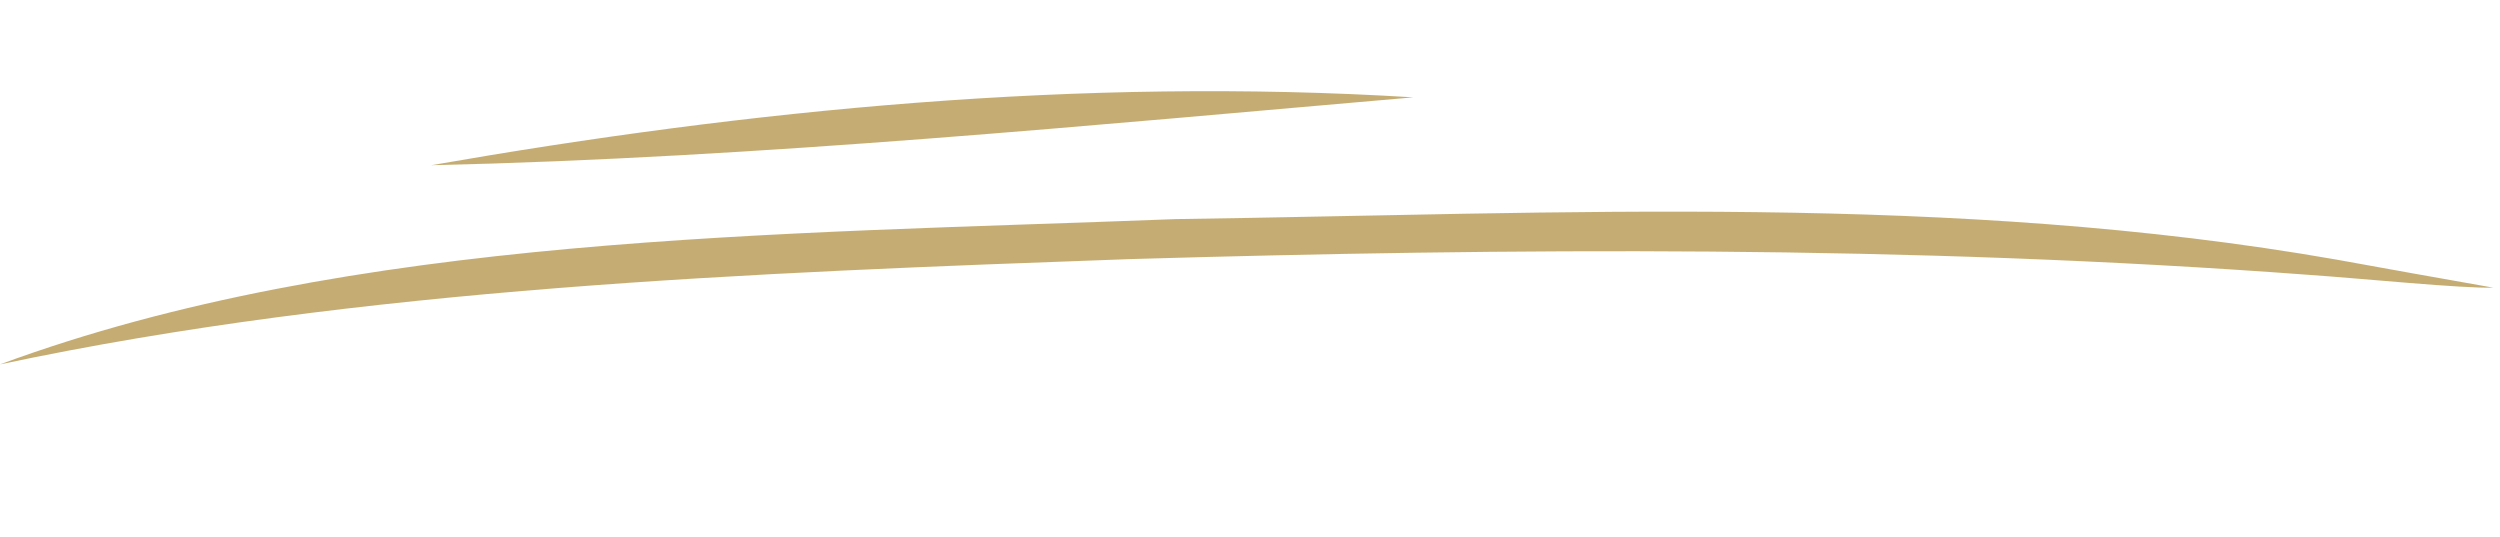 <svg xmlns="http://www.w3.org/2000/svg" width="289.132" height="62.139" viewBox="0 0 289.132 62.139"><g id="Underline-slashes" transform="matrix(0.998, 0.07, -0.07, 0.998, 2.946, 0)"><path id="&#x41A;&#x43E;&#x43D;&#x442;&#x443;&#x440;_273" data-name="&#x41A;&#x43E;&#x43D;&#x442;&#x443;&#x440; 273" d="M160.827,0C124.805,5.667,85.851,12.271,48.133,15.77,84.265,6.818,122.133.327,160.827,0ZM268.55,11.24c-44.66-4.631-89.764.981-134.126,4.721C88.419,20.986,39.639,24.359,0,42.23,41.031,30.454,85.591,25.614,129.417,20.949c43.631-4.339,89.617-7.94,136.073-7.723,6.361-.008,17.8.346,21.4-.016q-9.174-.96-18.335-1.97Z" fill="#c5ac73"></path></g></svg>